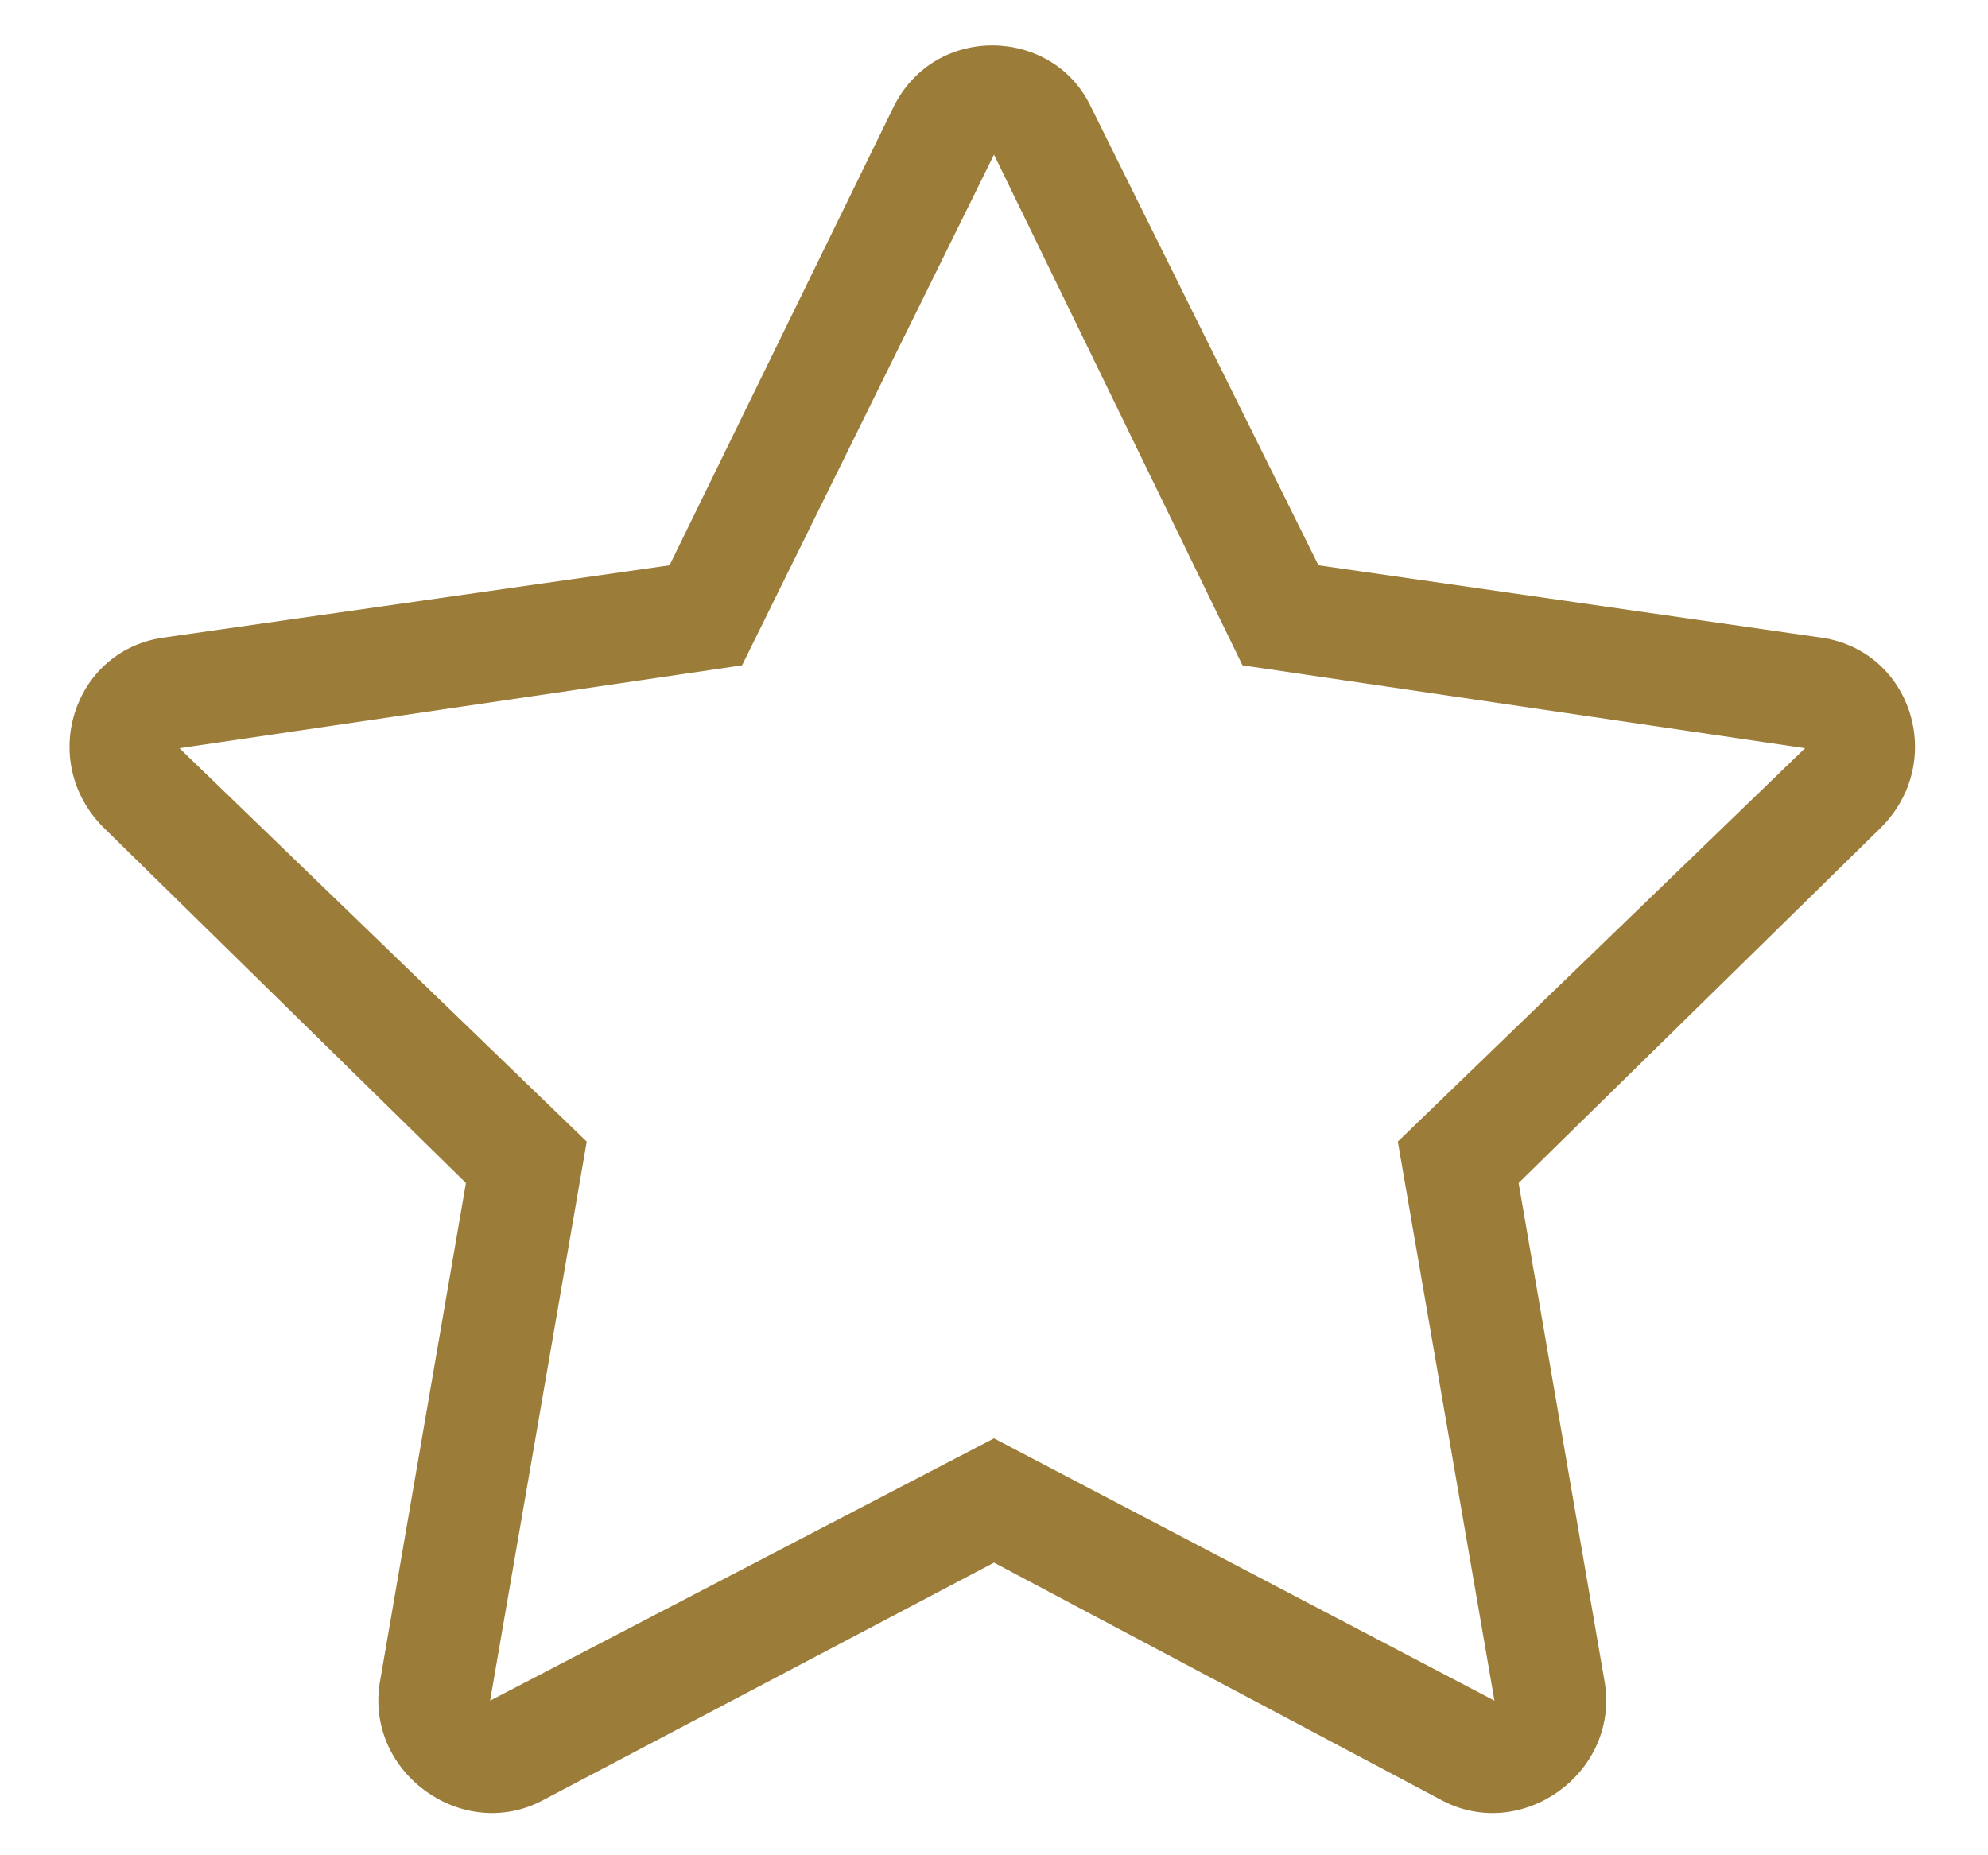 <svg width="45" height="42" viewBox="0 0 45 42" fill="none" xmlns="http://www.w3.org/2000/svg">
<path d="M41.25 14.438C43.281 14.75 44.062 17.25 42.578 18.734L34.375 26.781L36.328 38.109C36.641 40.141 34.453 41.703 32.656 40.766L22.5 35.375L12.266 40.766C10.469 41.703 8.281 40.141 8.594 38.109L10.547 26.781L2.344 18.734C0.859 17.25 1.641 14.75 3.672 14.438L15.156 12.797L20.234 2.406C21.172 0.531 23.828 0.609 24.688 2.406L29.844 12.797L41.25 14.438ZM31.641 25.844L40.859 16.938L28.125 15.062L22.5 3.5L16.797 15.062L4.062 16.938L13.281 25.844L11.094 38.5L22.5 32.562L33.828 38.5L31.641 25.844Z" fill="#9B7C38"/>
</svg>
